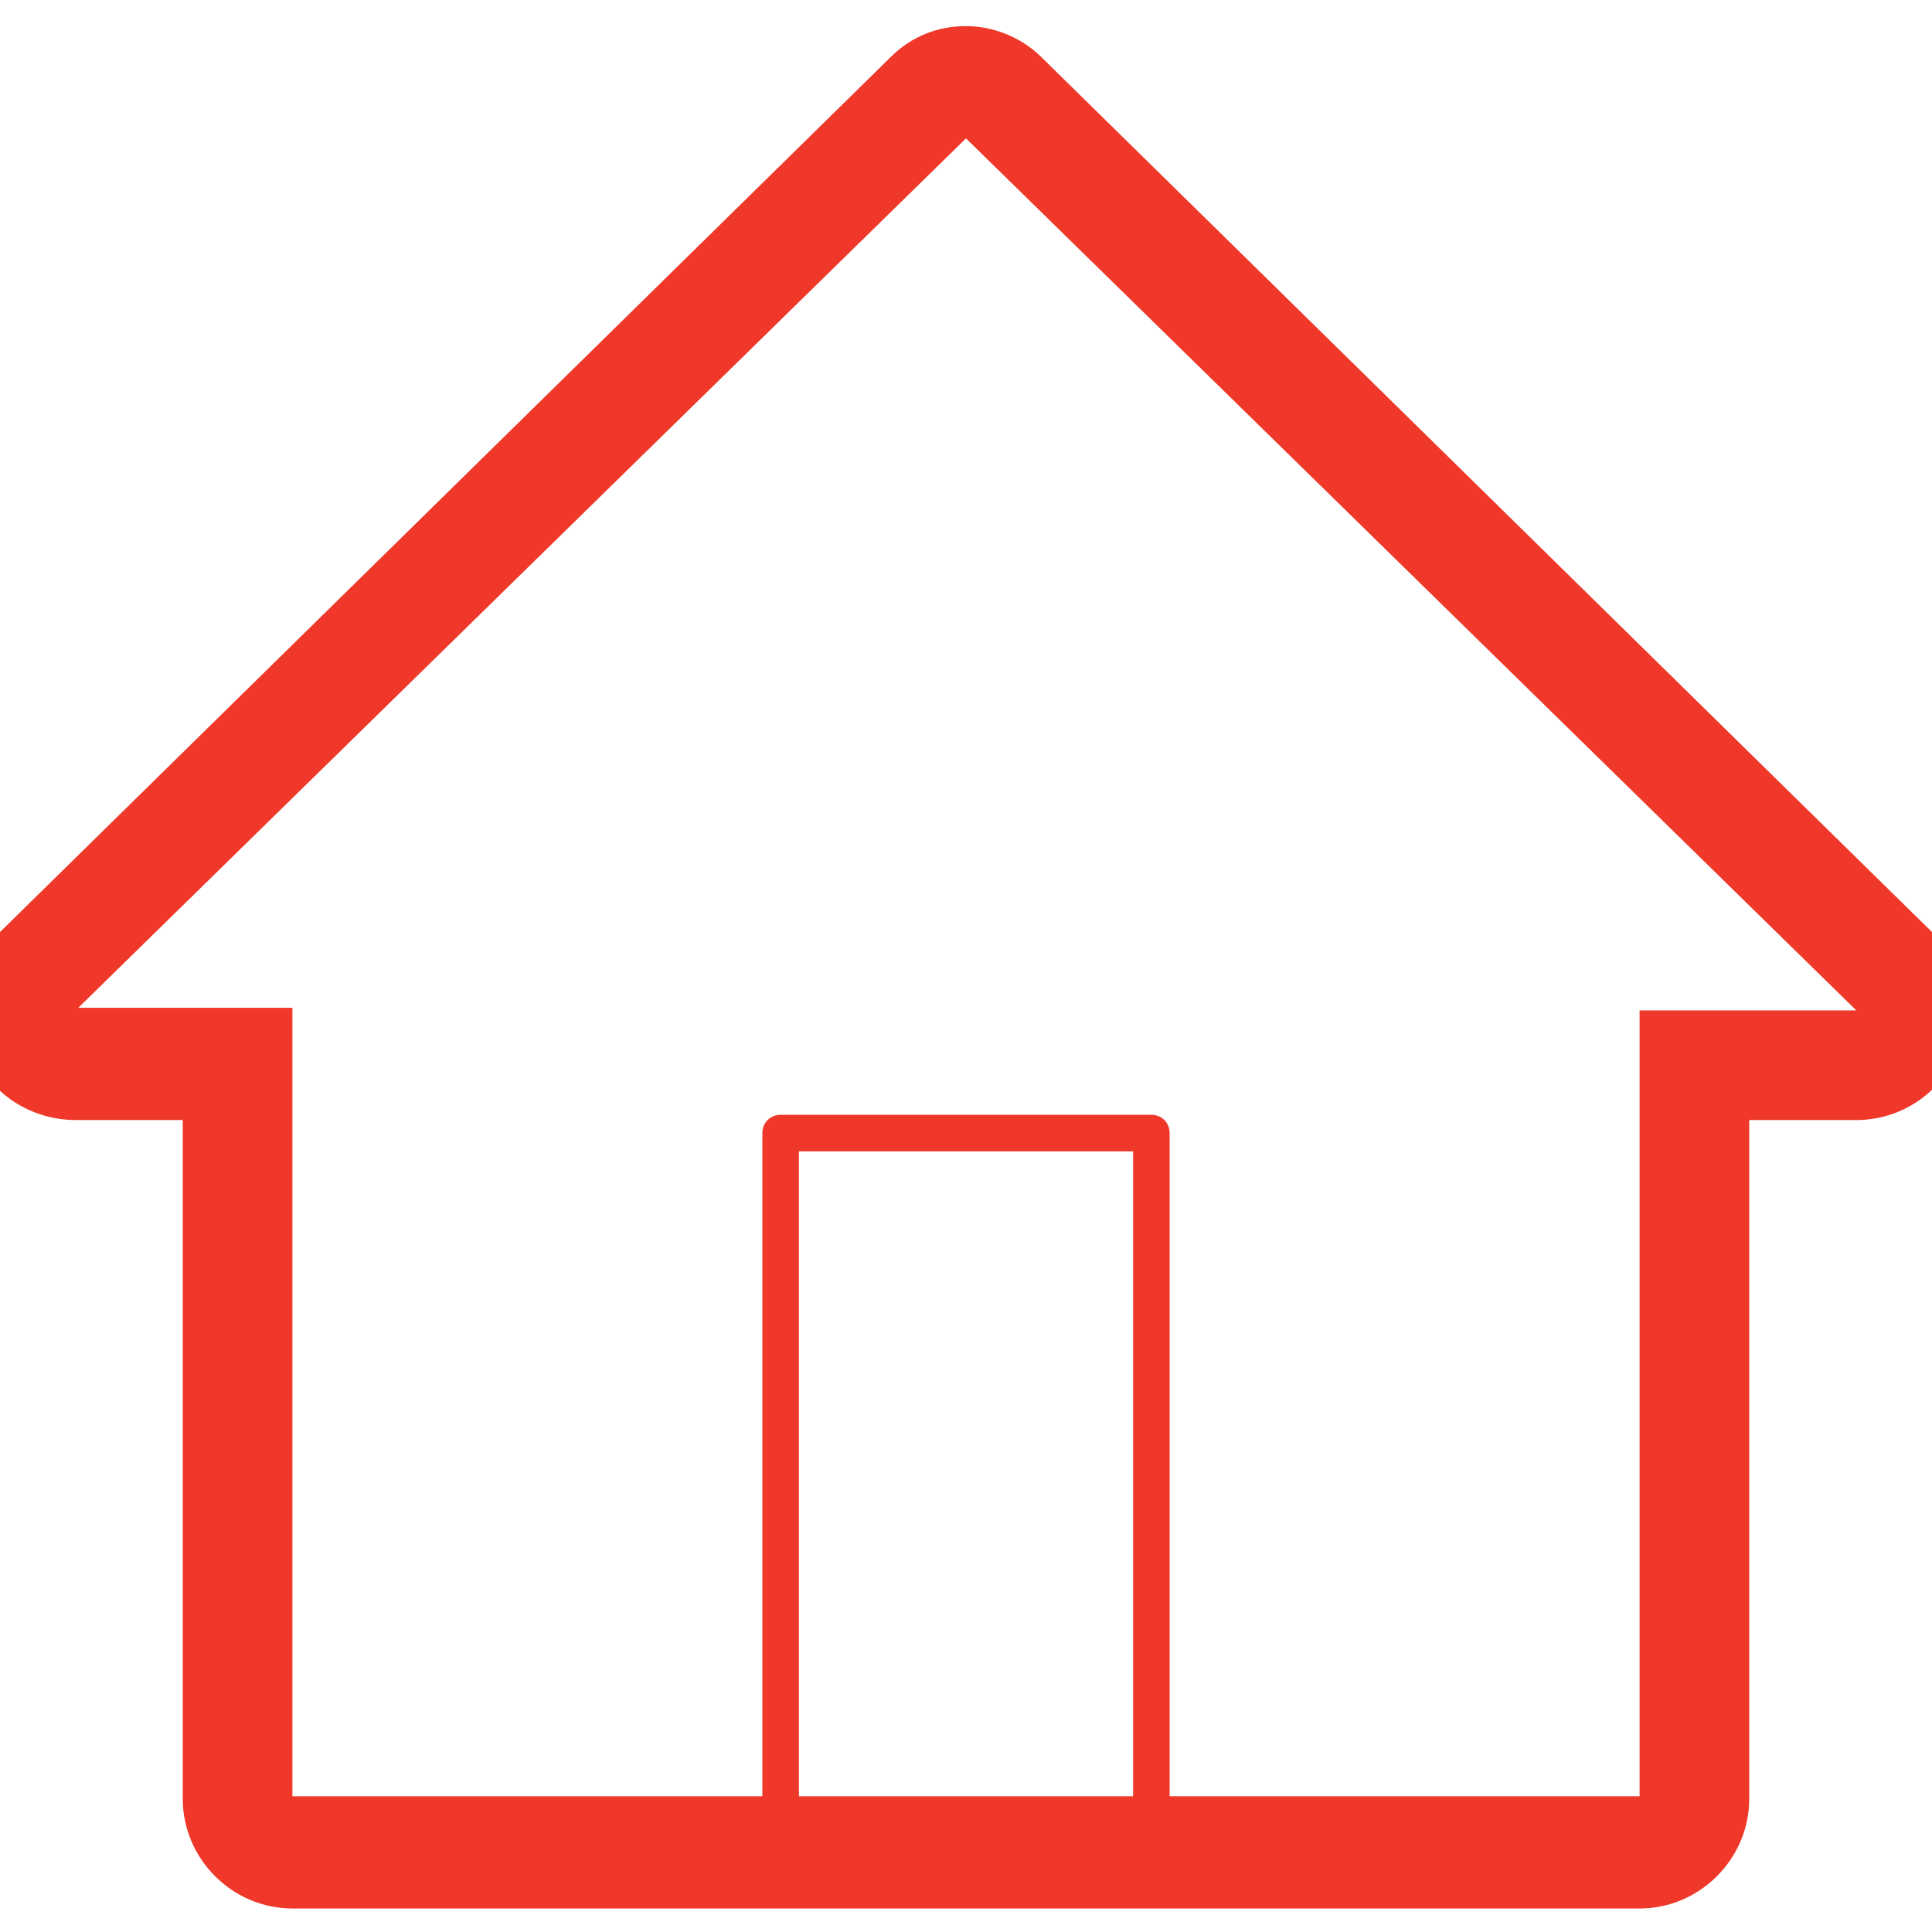 <?xml version="1.0" encoding="utf-8"?>
<!-- Generator: Adobe Illustrator 21.0.0, SVG Export Plug-In . SVG Version: 6.00 Build 0)  -->
<svg version="1.1" id="Capa_1" xmlns="http://www.w3.org/2000/svg" xmlns:xlink="http://www.w3.org/1999/xlink" x="0px" y="0px"
	 viewBox="0 0 74 74" style="enable-background:new 0 0 74 74;" xml:space="preserve">
<style type="text/css">
	.st0{fill:#EF3829;}
</style>
<path class="st0" d="M74,35.7L39.9,2.2C39.1,1.4,38,1,37,1c-1.1,0-2.1,0.4-2.9,1.2L0,35.7c-1.2,1.2-1.6,3-1,4.6s2.2,2.6,3.9,2.6H7
	v26c0,2.3,1.9,4.2,4.2,4.2h51.6c2.3,0,4.2-1.9,4.2-4.2v-26h4.1c1.7,0,3.2-1,3.9-2.6C75.6,38.6,75.3,36.8,74,35.7z M43.4,68.8H30.6
	V44.1h12.8V68.8z M62.8,38.6v30.2h-18V43.4c0-0.4-0.3-0.7-0.7-0.7H29.9c-0.4,0-0.7,0.3-0.7,0.7v25.4h-18V38.6H3L37,5.3l34.1,33.4
	H62.8z"/>
</svg>

